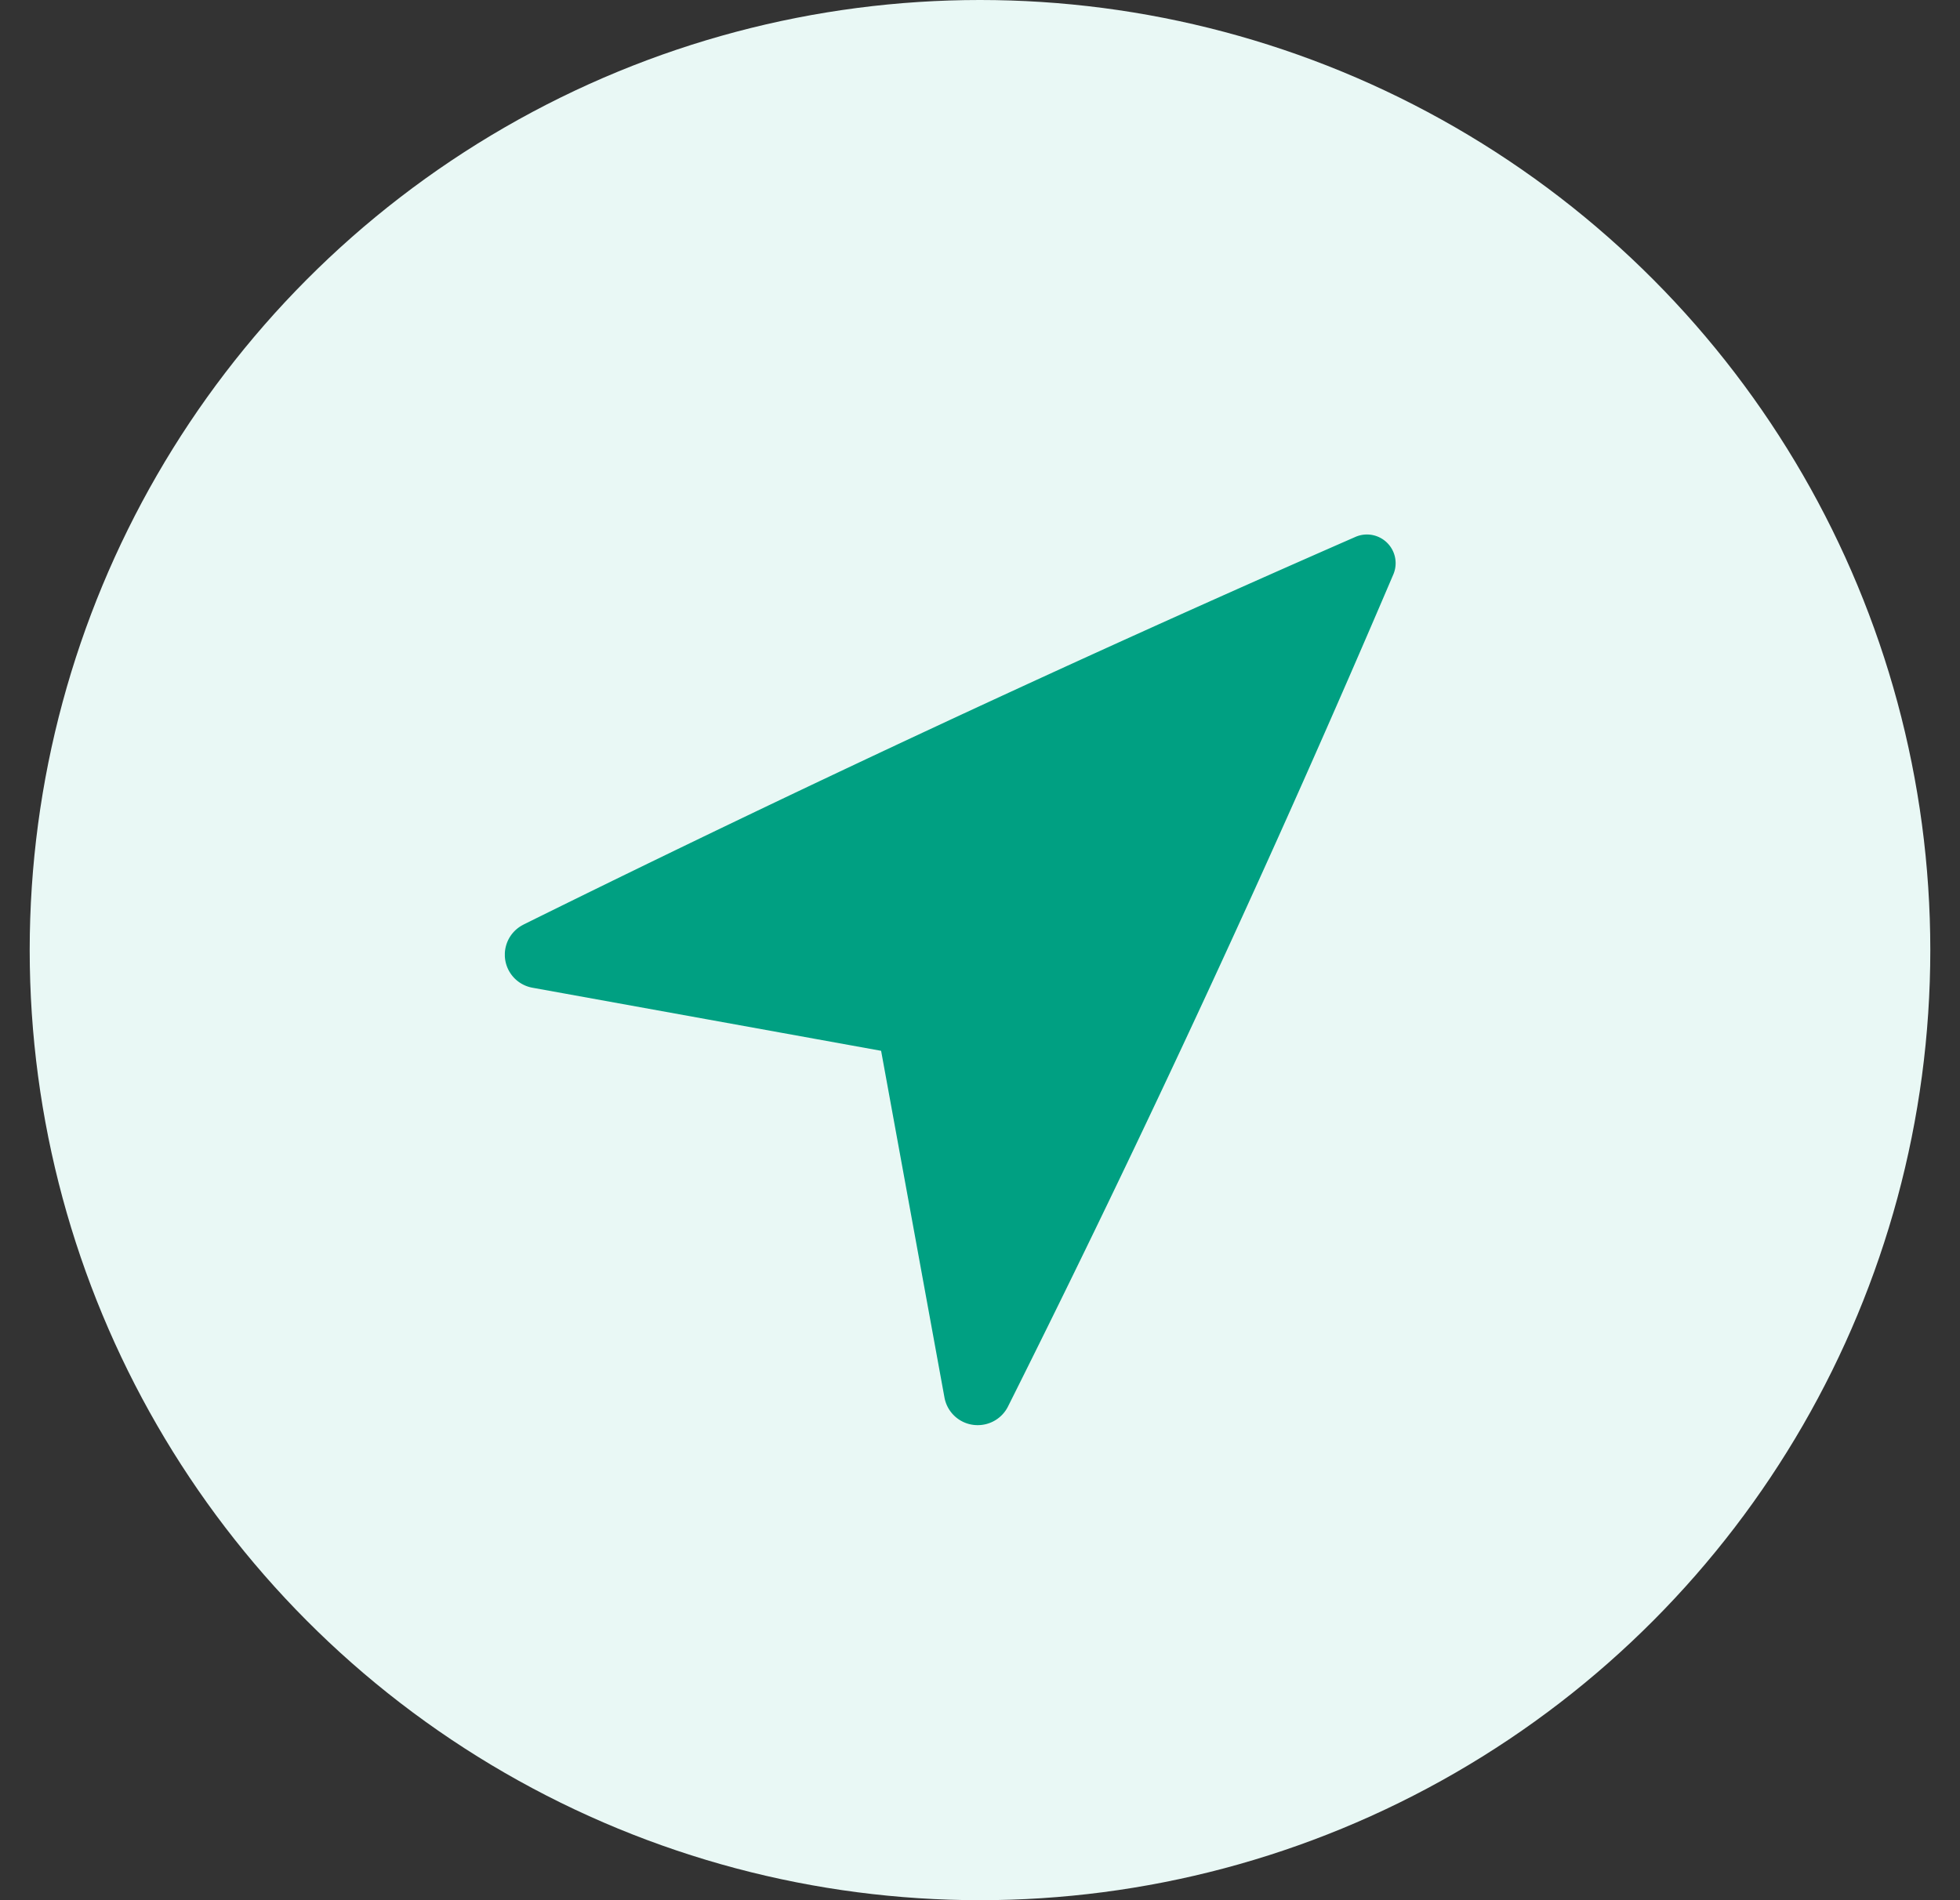 <svg xmlns="http://www.w3.org/2000/svg" width="33" height="32" fill="none"><rect width="100%" height="100%" fill="#333333" stroke="none"/><circle cx="16.5" cy="16" r="16" fill="#E9F8F5"/><g clip-path="url(#clip0_4333:7487)"><path fill="#00A082" d="M8.814 15.571a.565.565 0 00.153 1.063l5.868 1.062 1.067 5.84a.567.567 0 00.56.464.569.569 0 00.509-.313 253.506 253.506 0 006.488-14.013.483.483 0 00-.643-.63A329.88 329.88 0 008.814 15.57z"/></g><defs><clipPath id="clip0_4333:7487"><path fill="#fff" d="M0 0h15v15H0z" transform="translate(8.5 9)"/></clipPath></defs></svg>